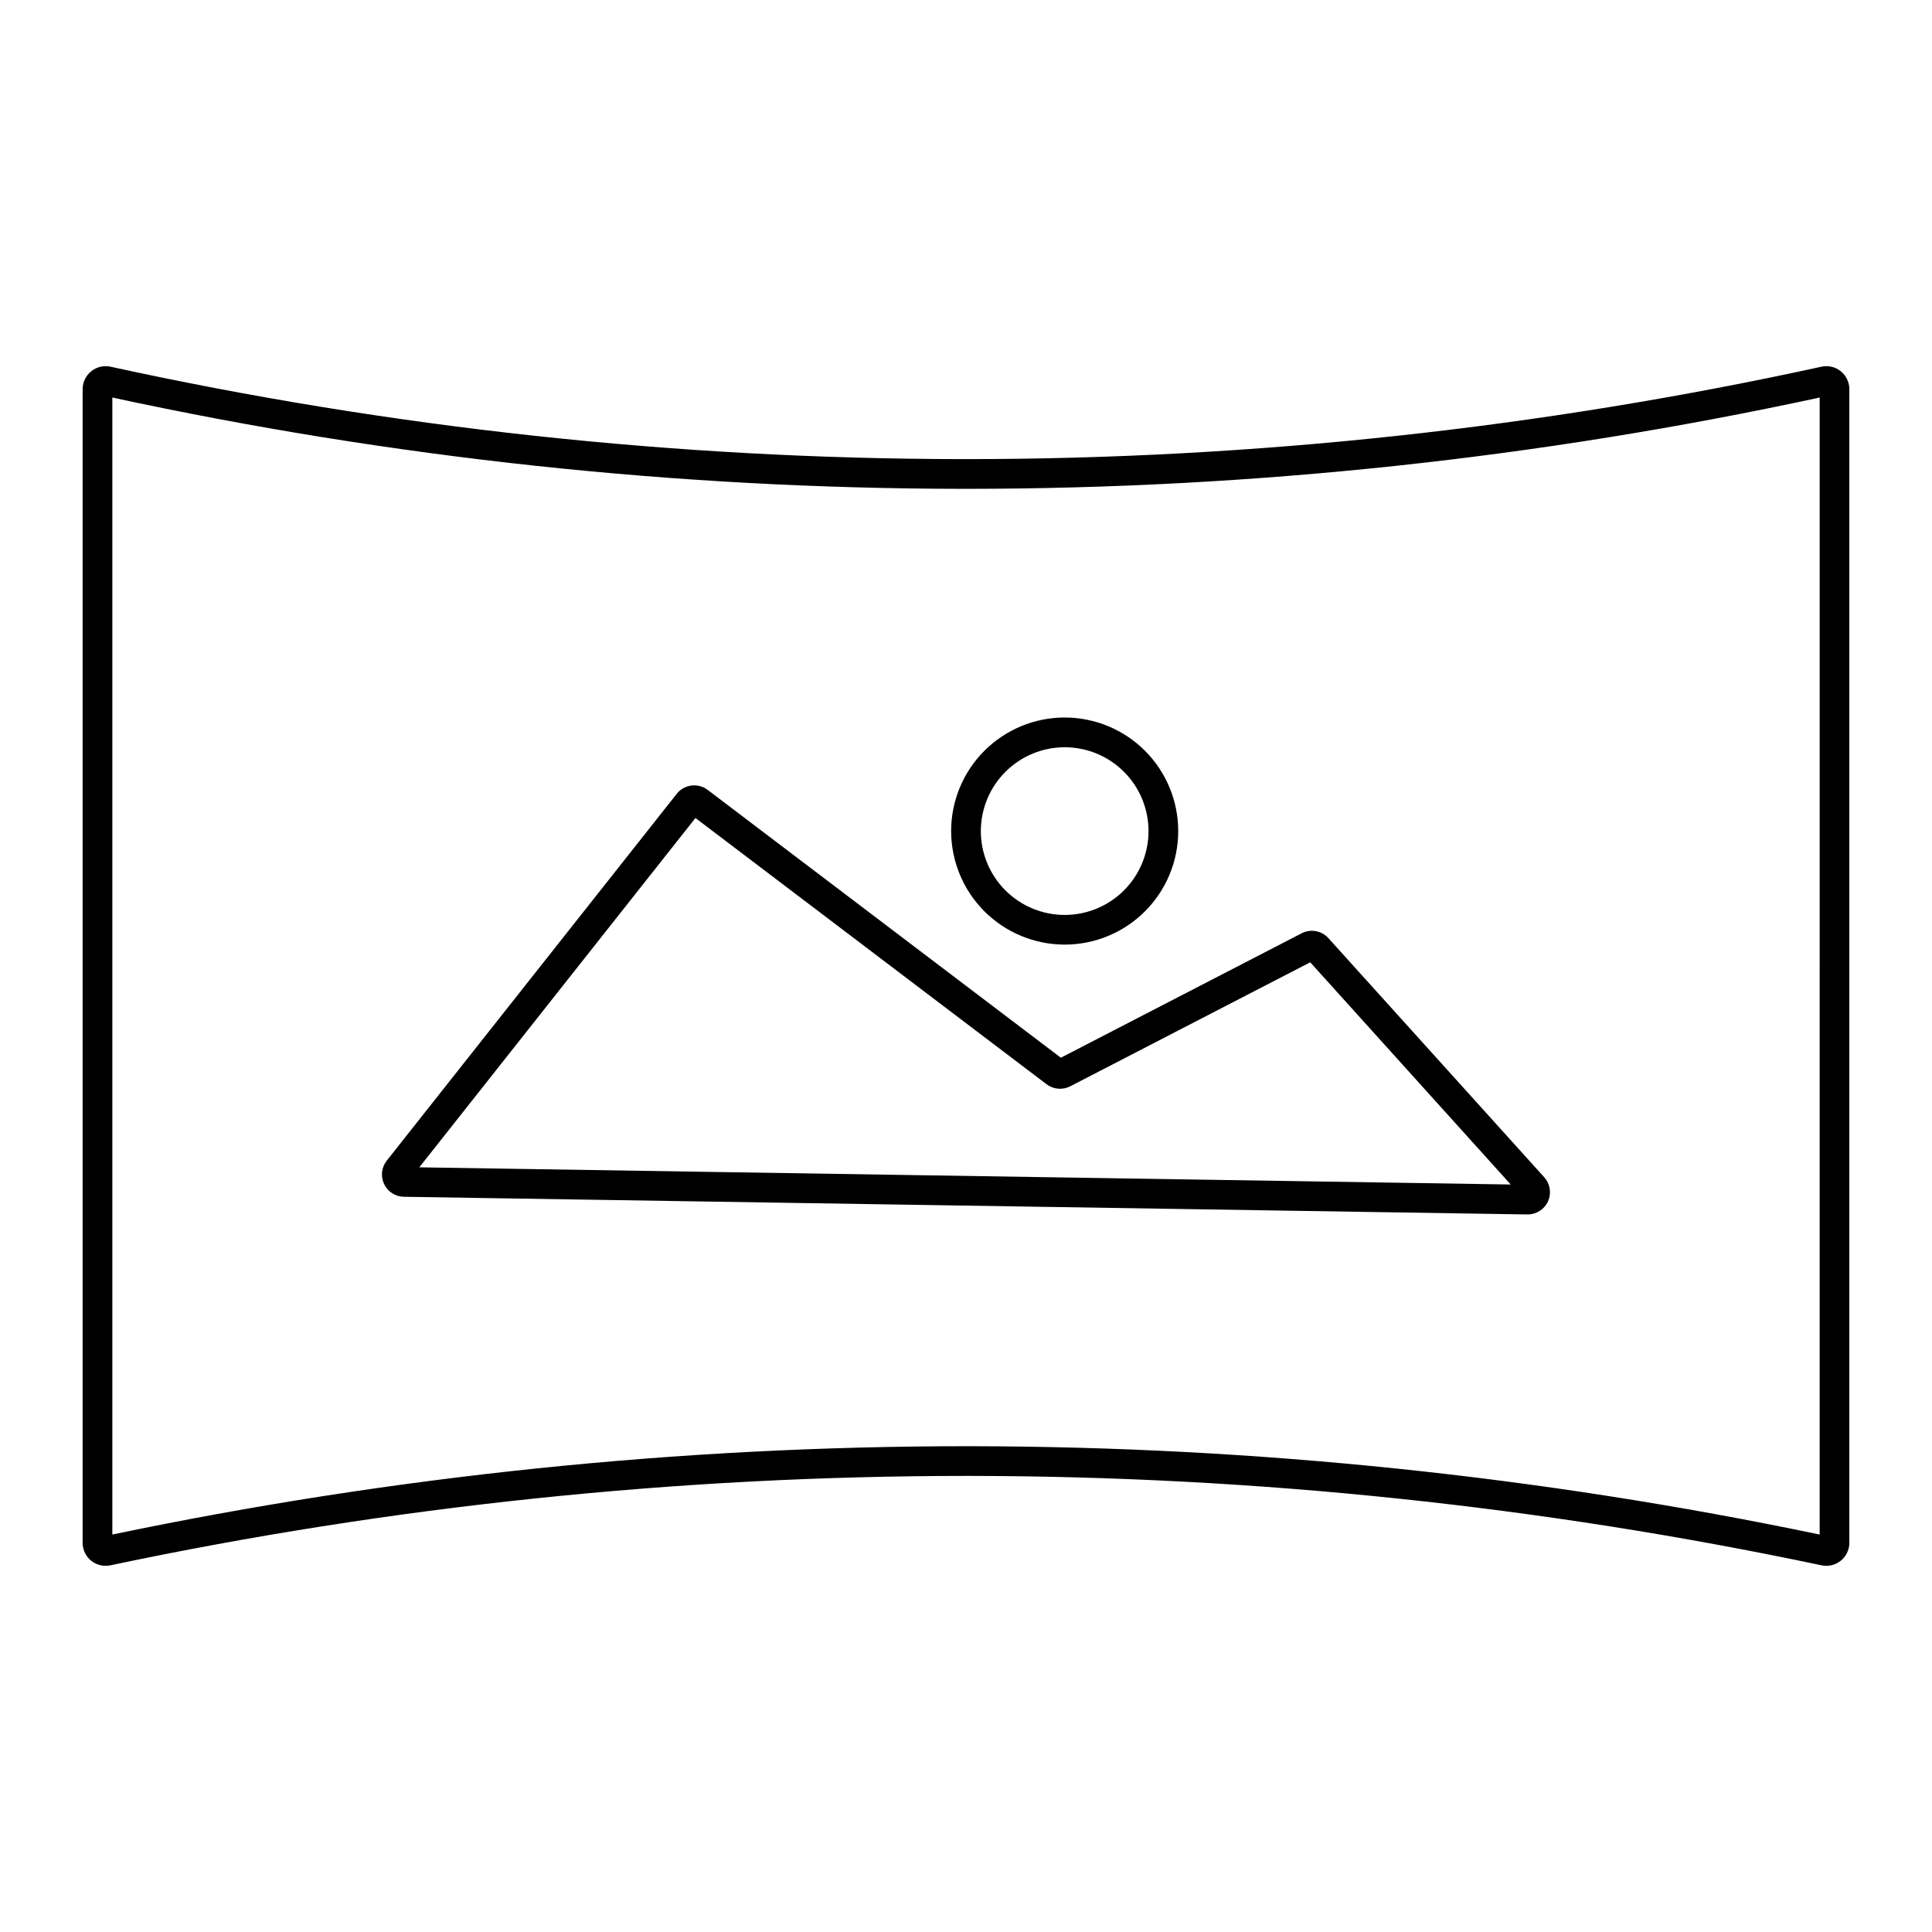 <?xml version="1.0" encoding="UTF-8"?>
<!-- Uploaded to: SVG Repo, www.svgrepo.com, Generator: SVG Repo Mixer Tools -->
<svg fill="#000000" width="800px" height="800px" version="1.1" viewBox="144 144 512 512" xmlns="http://www.w3.org/2000/svg">
 <g>
  <path d="m631.83 242.39c-1.43-1.16-3.312-1.605-5.117-1.211-74.473 16.27-150.48 24.48-226.71 24.492h-0.984c-75.902-0.082-151.58-8.293-225.73-24.492-1.805-0.391-3.688 0.059-5.121 1.215-1.434 1.16-2.269 2.906-2.269 4.75v305.71c-0.004 1.613 0.633 3.168 1.773 4.312s2.691 1.785 4.309 1.785c0.426 0.004 0.852-0.039 1.27-0.125 74.559-15.738 150.55-23.68 226.75-23.695h1.25c75.777 0.102 151.34 8.043 225.49 23.695 1.801 0.379 3.672-0.074 5.102-1.234 1.426-1.16 2.254-2.902 2.25-4.738v-305.71c0.008-1.848-0.824-3.598-2.266-4.754zm-5.598 308.28c-73.992-15.457-149.37-23.301-224.96-23.41h-1.27c-76.016 0.023-151.82 7.867-226.23 23.41v-301.32c74.016 16.004 149.52 24.117 225.25 24.195h0.984c76.055-0.012 151.89-8.125 226.23-24.195z"/>
  <path d="m331.54 353.33c-2.562-1.941-6.207-1.477-8.199 1.043l-76.852 97.219c-1.391 1.762-1.664 4.16-0.699 6.191 0.961 2.027 2.992 3.336 5.238 3.375l297.75 4.684h0.09-0.004c2.328-0.008 4.434-1.375 5.383-3.5 0.945-2.125 0.559-4.609-0.992-6.34l-57.211-63.379v-0.004c-1.797-1.992-4.711-2.519-7.094-1.289l-63.812 32.977zm96.117 78.535 63.566-32.848 53.137 58.891-289.24-4.555 73.18-92.574 93.047 70.555v-0.004c1.82 1.387 4.281 1.594 6.309 0.531z"/>
  <path d="m426.15 394.33c7.981 0 15.637-3.172 21.281-8.816 5.641-5.644 8.812-13.297 8.809-21.277 0-7.984-3.172-15.637-8.816-21.281-5.644-5.641-13.297-8.809-21.277-8.809-7.984 0.004-15.637 3.176-21.277 8.82-5.644 5.644-8.812 13.301-8.809 21.281 0.008 7.977 3.18 15.625 8.824 21.266 5.641 5.641 13.289 8.809 21.266 8.816zm0-52.301c5.894 0 11.547 2.34 15.711 6.508 4.168 4.168 6.508 9.816 6.508 15.711 0 5.891-2.34 11.543-6.508 15.711-4.164 4.168-9.816 6.508-15.711 6.508-5.891 0-11.543-2.34-15.711-6.508-4.164-4.168-6.508-9.82-6.508-15.711 0.008-5.891 2.348-11.539 6.516-15.707 4.164-4.164 9.812-6.508 15.703-6.512z"/>
 </g>
</svg>